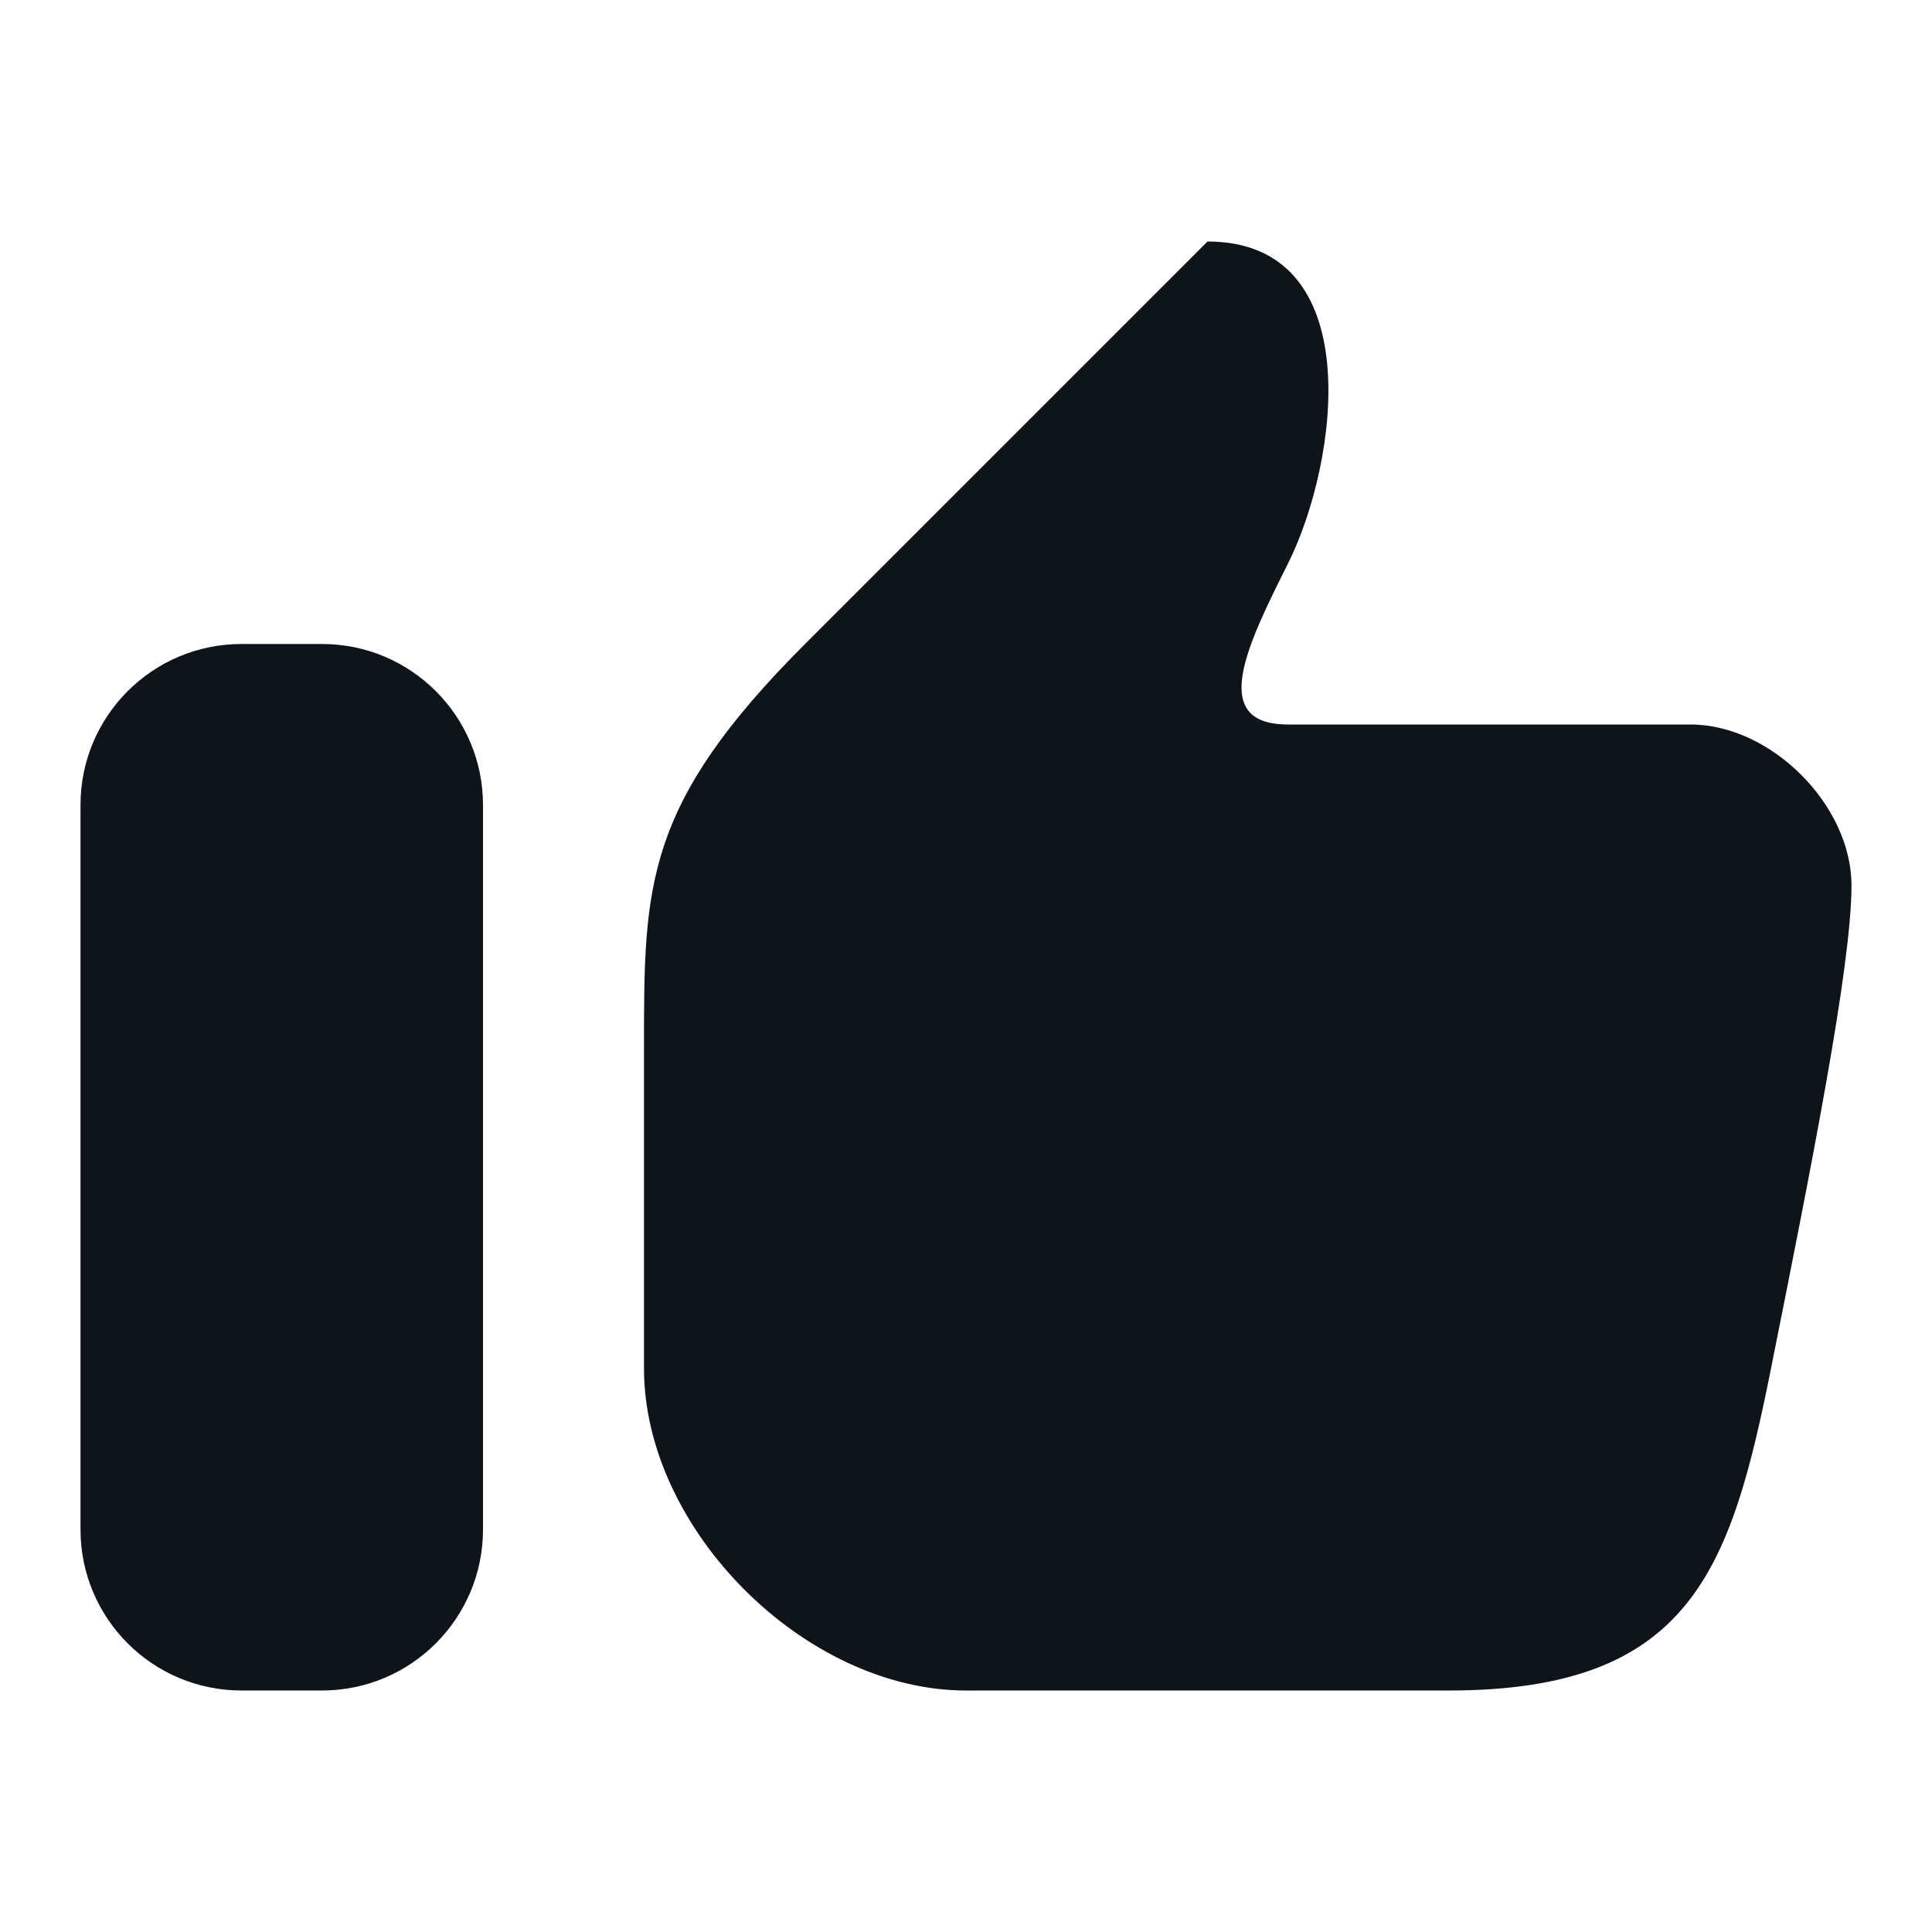 <svg width="48" height="48" viewBox="0 0 48 48" fill="none" xmlns="http://www.w3.org/2000/svg">
<path d="M30 6L20 16C16 20 16 22 16 26V34C16 38 20 42 24 42H36C42 42 43 39 44 34C44.992 29.039 46 24 46 22C46 20 44 18 42 18H32C30 18 31 16 32 14C33.265 11.47 34 6 30 6Z" fill="#0F131A"/>
<path d="M6 16C3.791 16 2 17.791 2 20V38C2 40.209 3.791 42 6 42H8C10.209 42 12 40.209 12 38V20C12 17.791 10.209 16 8 16H6Z" fill="#0F131A"/>
</svg>
